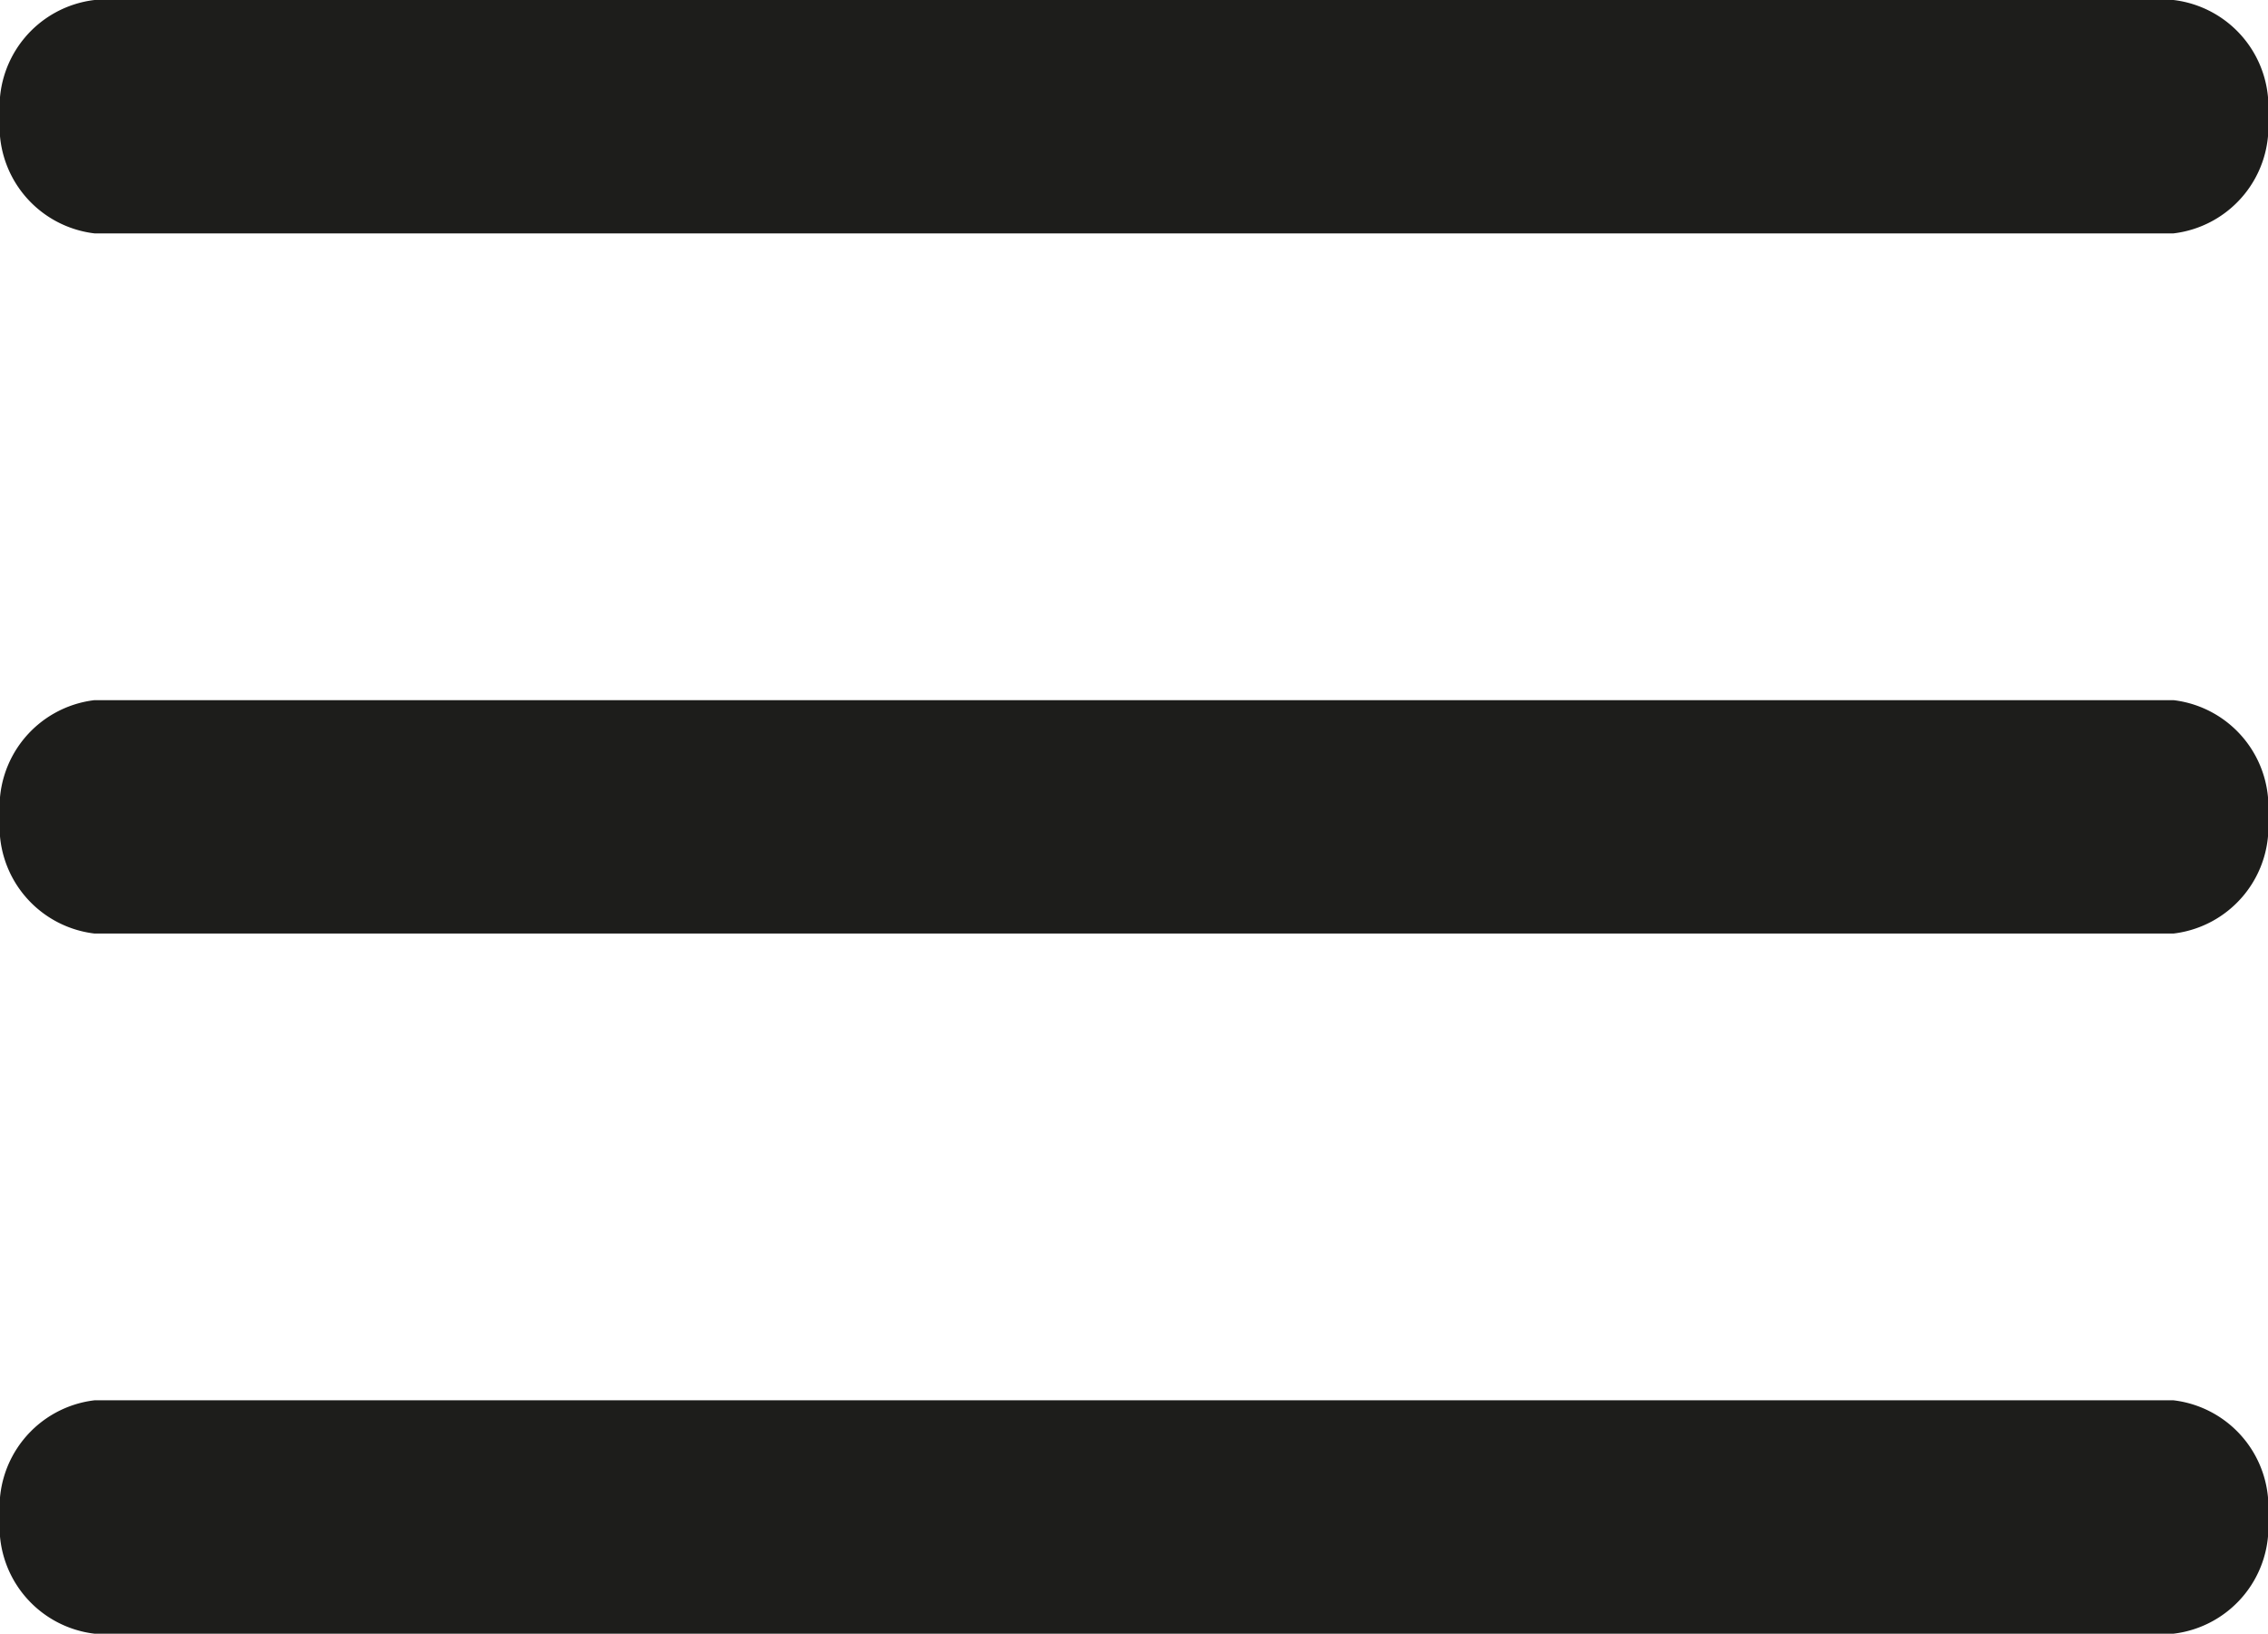 <svg xmlns="http://www.w3.org/2000/svg" width="21.867" height="15.75"><g data-name="Icon ionic-ios-menu" fill="#1d1d1b"><path data-name="Path 595" d="M20.956 2.25H.911A1.038 1.038 0 0 1 0 1.125 1.038 1.038 0 0 1 .911 0h20.045a1.038 1.038 0 0 1 .911 1.125 1.038 1.038 0 0 1-.911 1.125z"/><path data-name="Path 596" d="M20.956 9H.911A1.038 1.038 0 0 1 0 7.875 1.038 1.038 0 0 1 .911 6.75h20.045a1.038 1.038 0 0 1 .911 1.125A1.038 1.038 0 0 1 20.956 9z"/><path data-name="Path 597" d="M20.956 15.75H.911A1.038 1.038 0 0 1 0 14.625 1.038 1.038 0 0 1 .911 13.5h20.045a1.038 1.038 0 0 1 .911 1.125 1.038 1.038 0 0 1-.911 1.125z"/></g></svg>